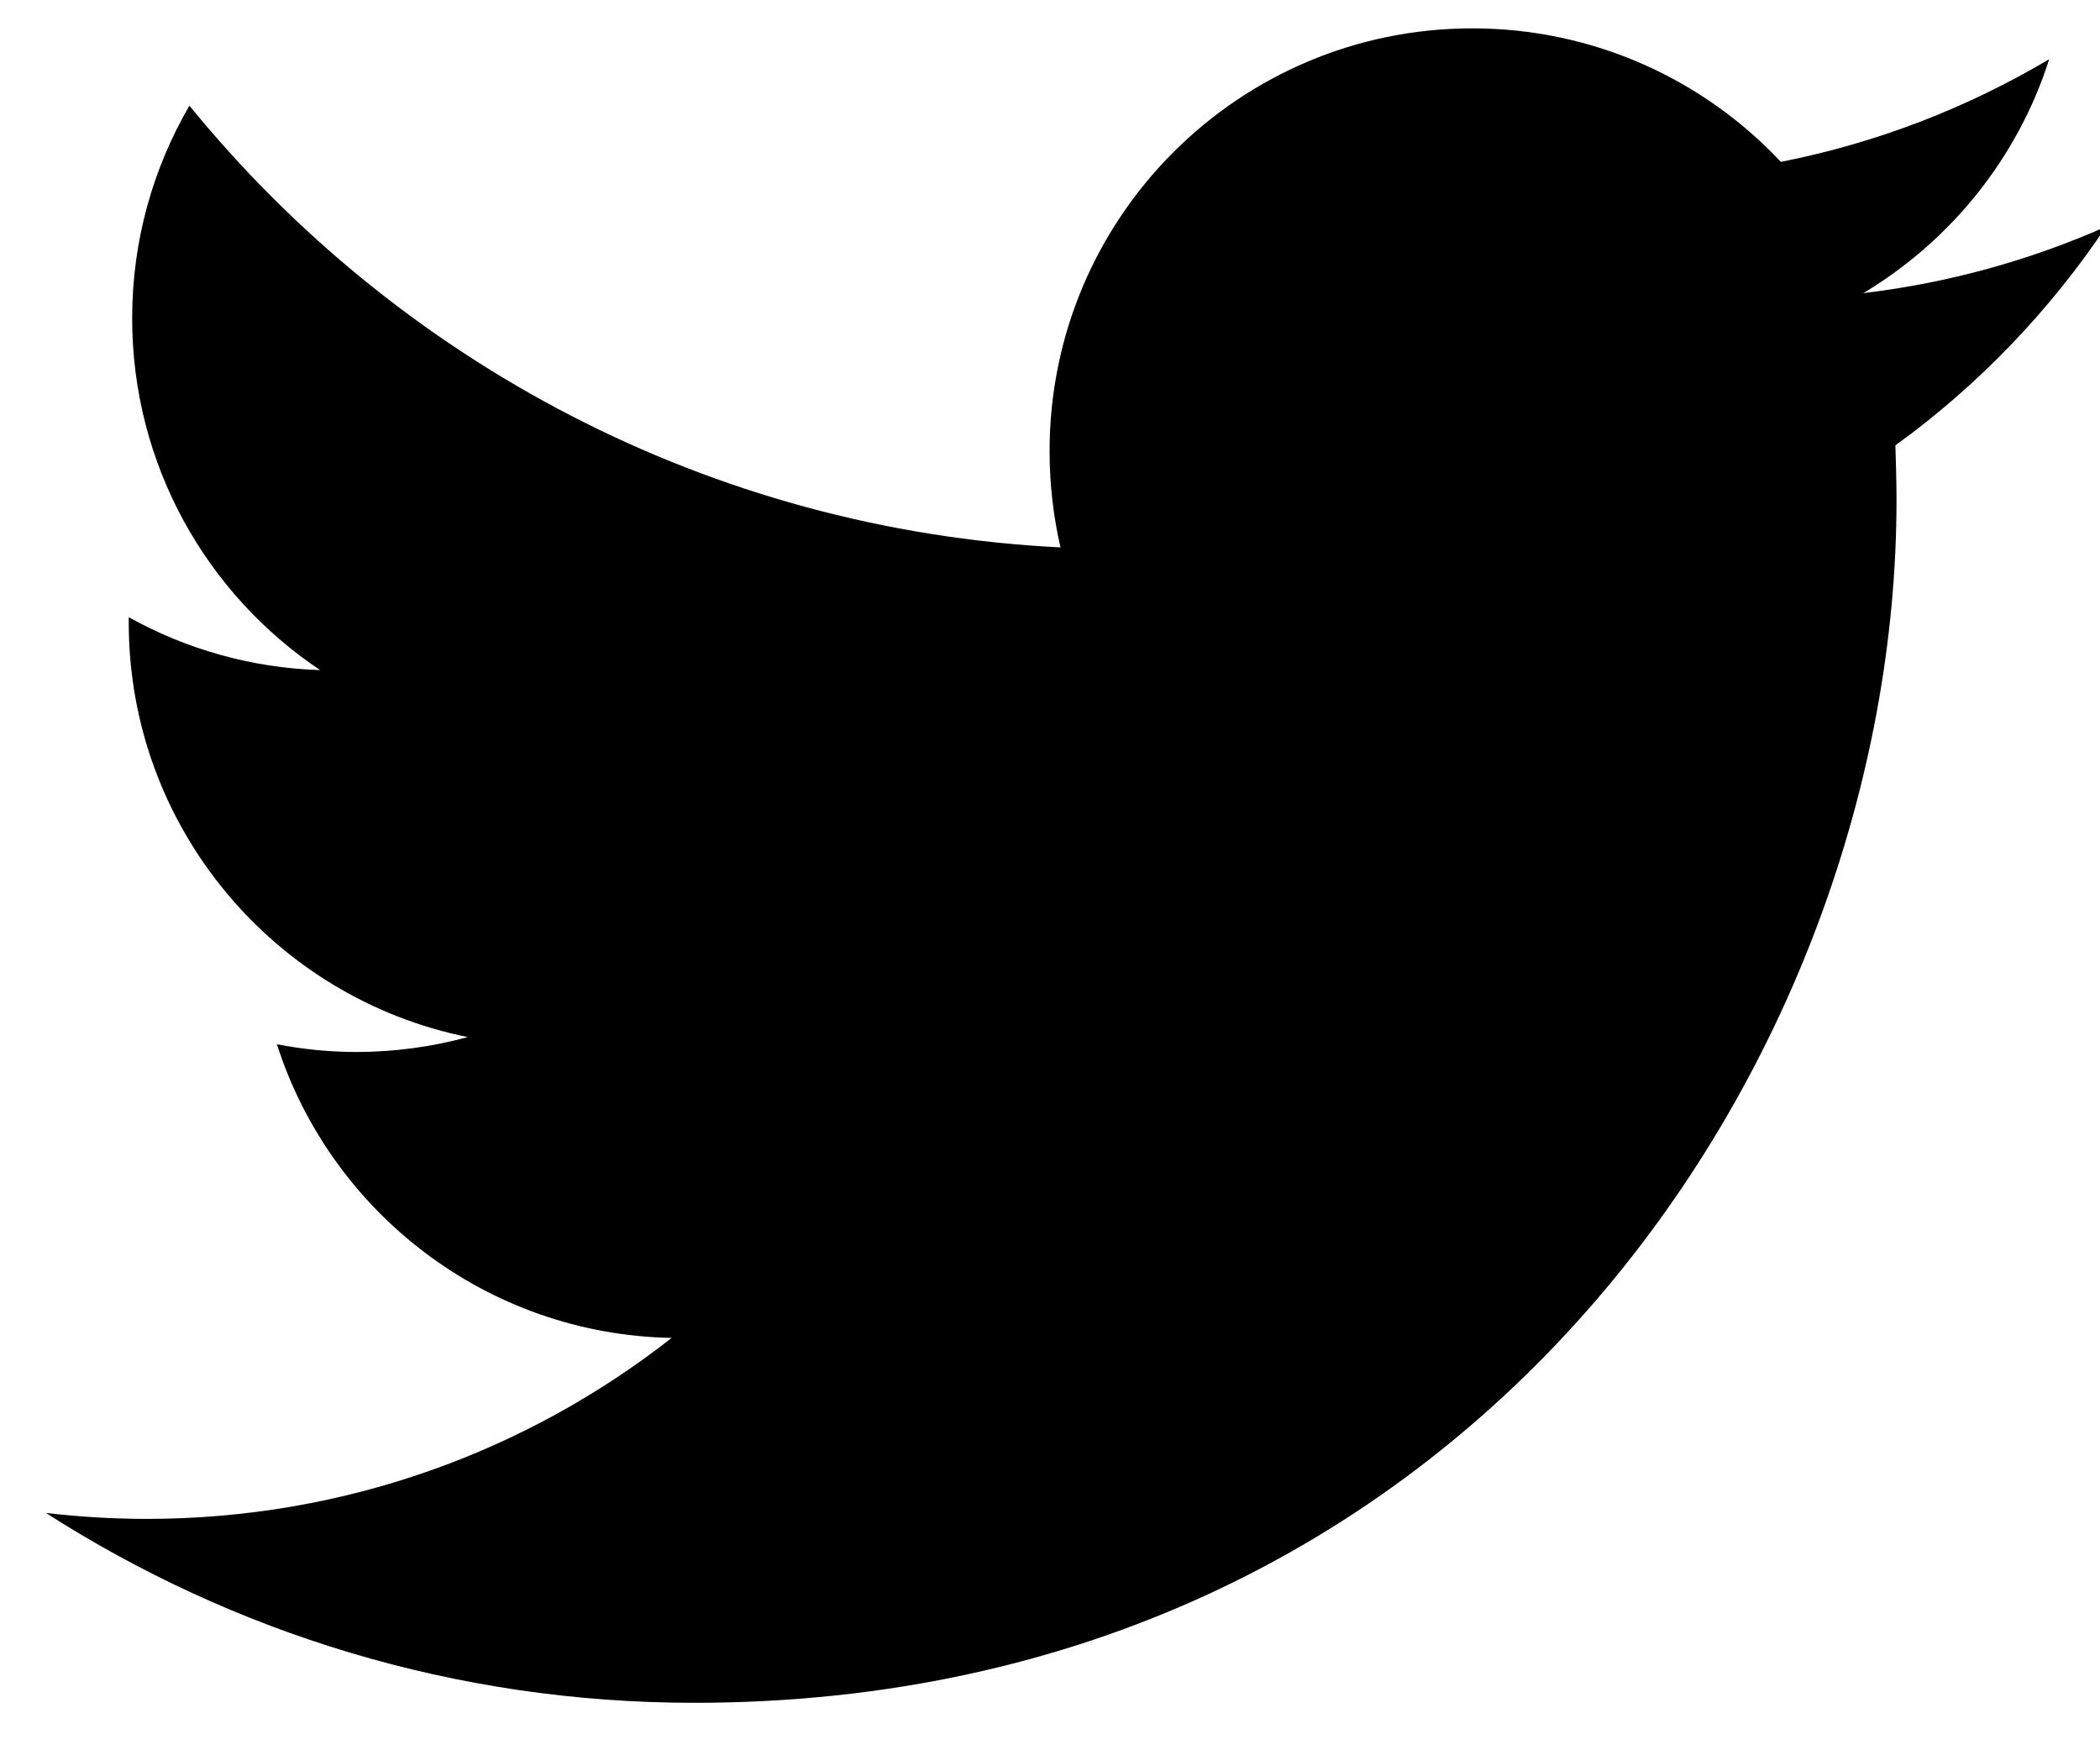 <?xml version="1.0" encoding="UTF-8"?>
<svg width="30px" height="25px" viewBox="0 0 30 25" version="1.1" xmlns="http://www.w3.org/2000/svg" xmlns:xlink="http://www.w3.org/1999/xlink">
    <!-- Generator: Sketch 61 (89581) - https://sketch.com -->
    <title>icon_twitter_black</title>
    <desc>Created with Sketch.</desc>
    <g id="Symbols" stroke="none" stroke-width="1" fill="none" fill-rule="evenodd">
        <g id="Footer" transform="translate(-1409, -62)" fill="#000000">
            <g id="socials">
                <g transform="translate(1275, 61.091)">
                    <path d="M164.088,4.145 C163.005,4.625 161.84,4.95 160.619,5.096 C161.867,4.348 162.825,3.166 163.274,1.755 C162.108,2.447 160.817,2.95 159.441,3.221 C158.339,2.047 156.769,1.314 155.034,1.314 C151.698,1.314 148.994,4.018 148.994,7.352 C148.994,7.826 149.048,8.286 149.15,8.728 C144.132,8.477 139.685,6.073 136.706,2.418 C136.186,3.312 135.888,4.348 135.888,5.455 C135.888,7.549 136.954,9.398 138.573,10.48 C137.584,10.45 136.654,10.177 135.839,9.725 L135.839,9.801 C135.839,12.726 137.921,15.167 140.683,15.722 C140.177,15.859 139.642,15.935 139.091,15.935 C138.703,15.935 138.323,15.895 137.956,15.825 C138.724,18.224 140.953,19.969 143.595,20.019 C141.53,21.638 138.927,22.604 136.095,22.604 C135.609,22.604 135.13,22.574 134.656,22.519 C137.328,24.231 140.502,25.231 143.915,25.231 C155.019,25.231 161.093,16.032 161.093,8.052 C161.093,7.791 161.085,7.53 161.077,7.27 C162.254,6.42 163.276,5.356 164.088,4.145" id="icon_twitter_black"></path>
                </g>
            </g>
        </g>
    </g>
</svg>